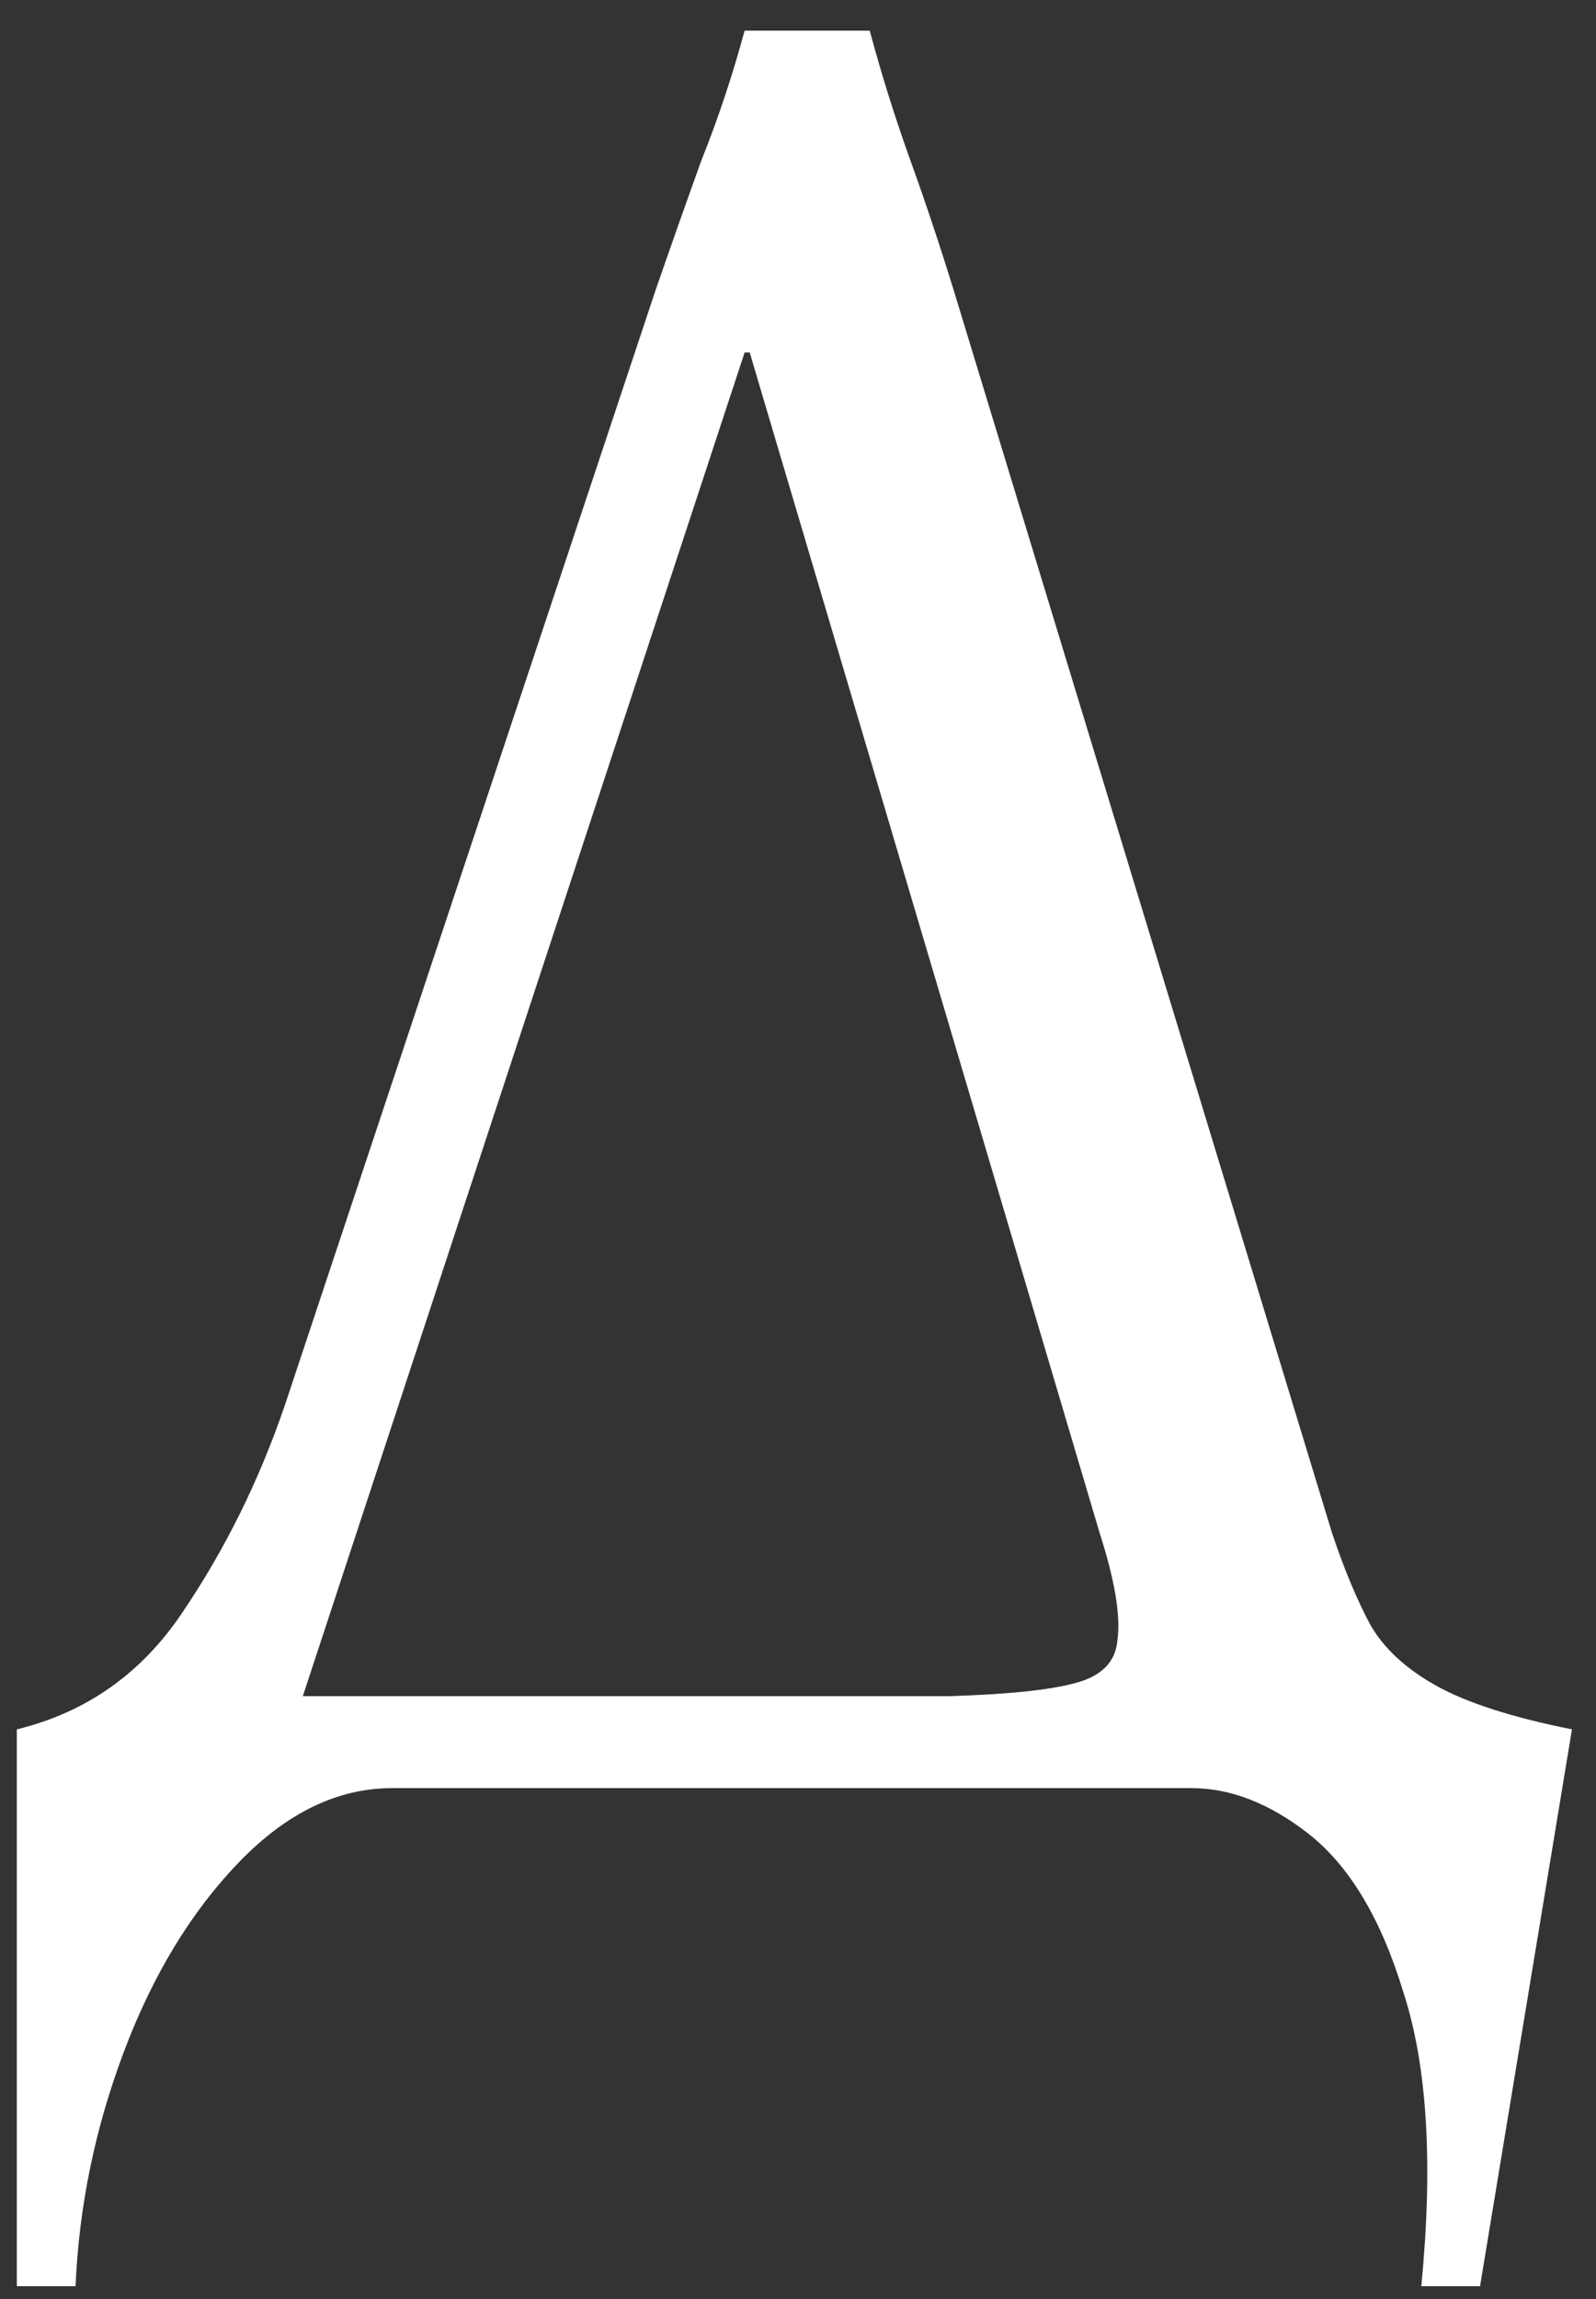 <?xml version="1.0" encoding="UTF-8"?> <svg xmlns="http://www.w3.org/2000/svg" width="50" height="72" viewBox="0 0 50 72" fill="none"><rect x="0" y="0" width="50" height="72" fill="#333333" stroke="none"/> <path d="M29.887 9.12L41.727 48C42.1 49.12 42.501 50.08 42.927 50.88C43.354 51.627 44.047 52.267 45.007 52.8C45.967 53.333 47.38 53.787 49.247 54.16L46.367 71.6H44.527C44.901 67.76 44.714 64.693 43.967 62.4C43.274 60.107 42.287 58.453 41.007 57.44C39.781 56.48 38.554 56 37.327 56H12.287C10.581 56 8.981 56.773 7.487 58.32C5.994 59.867 4.794 61.84 3.887 64.24C2.981 66.64 2.474 69.093 2.367 71.6H0.527V54.16C2.714 53.627 4.447 52.4 5.727 50.48C7.061 48.507 8.127 46.347 8.927 44L20.527 9.12C21.007 7.733 21.487 6.373 21.967 5.04C22.5 3.707 22.954 2.347 23.327 0.96H27.247C27.62 2.347 28.047 3.707 28.527 5.04C29.007 6.373 29.46 7.733 29.887 9.12ZM29.727 53.12C31.541 53.067 32.847 52.933 33.647 52.72C34.501 52.507 34.954 52.053 35.007 51.36C35.114 50.613 34.927 49.493 34.447 48L23.487 11.04H23.327L9.487 53.12H29.727Z" fill="white"></path> </svg> 